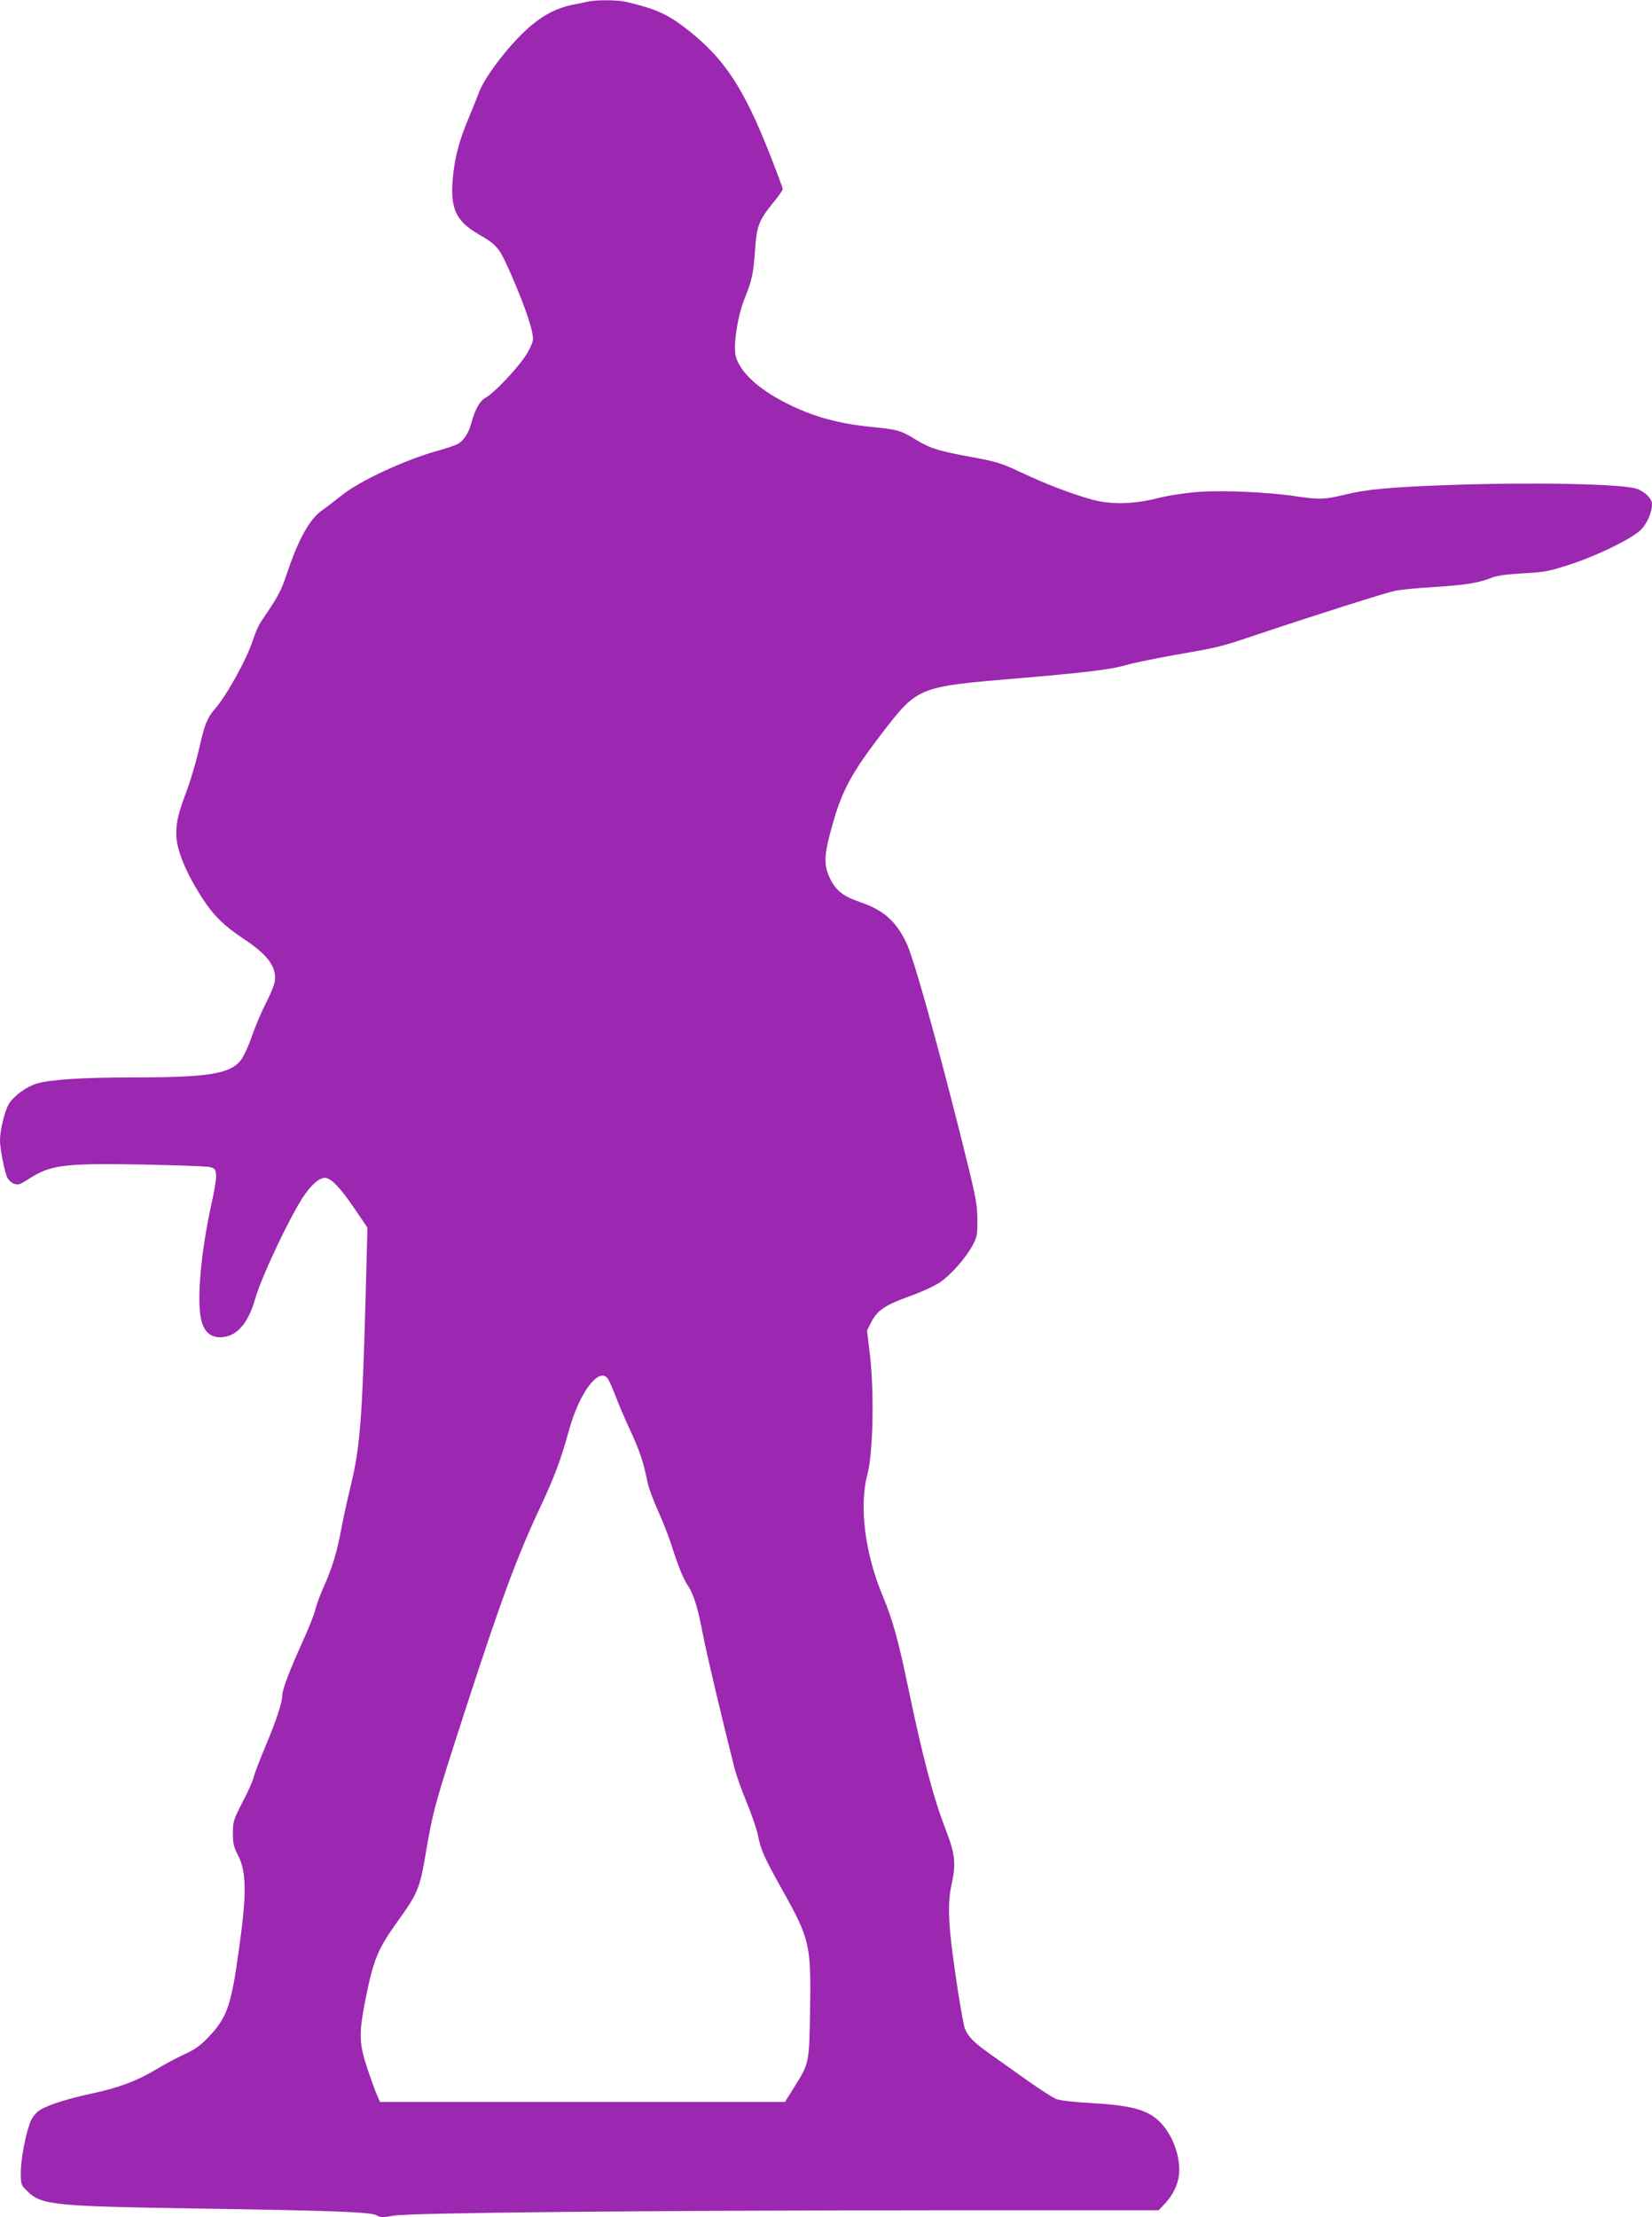 <?xml version="1.0" standalone="no"?>
<!DOCTYPE svg PUBLIC "-//W3C//DTD SVG 20010904//EN"
 "http://www.w3.org/TR/2001/REC-SVG-20010904/DTD/svg10.dtd">
<svg version="1.0" xmlns="http://www.w3.org/2000/svg"
 width="954pt" height="1280pt" viewBox="0 0 954 1280"
 preserveAspectRatio="xMidYMid meet">
<g transform="translate(0,1280) scale(0.1,-0.1)"
fill="#9c27b0" stroke="none">
<path d="M3390 12790 c-19 -5 -60 -13 -90 -19 -78 -16 -153 -53 -226 -113
-114 -92 -273 -295 -309 -394 -10 -27 -38 -96 -62 -154 -53 -125 -80 -233 -89
-350 -13 -166 21 -237 146 -310 114 -67 122 -76 193 -238 85 -195 131 -334
124 -378 -3 -18 -23 -60 -44 -91 -49 -74 -182 -214 -227 -238 -36 -20 -62 -66
-85 -150 -15 -56 -45 -101 -78 -118 -15 -8 -64 -25 -108 -37 -199 -55 -460
-177 -566 -263 -35 -28 -83 -65 -106 -81 -74 -50 -139 -166 -207 -370 -34
-101 -51 -132 -152 -280 -11 -17 -31 -62 -43 -100 -35 -110 -151 -320 -221
-400 -43 -50 -58 -87 -89 -223 -16 -71 -47 -178 -69 -238 -54 -144 -64 -188
-64 -260 0 -88 54 -221 149 -368 64 -100 126 -161 234 -233 145 -95 197 -165
186 -249 -4 -23 -26 -79 -51 -125 -24 -47 -61 -133 -81 -191 -21 -61 -49 -121
-66 -142 -63 -77 -192 -97 -613 -97 -295 0 -483 -12 -562 -35 -59 -17 -134
-71 -162 -117 -24 -39 -52 -152 -52 -211 0 -50 26 -182 43 -217 7 -13 24 -29
39 -34 23 -8 35 -4 75 22 134 88 199 97 673 89 190 -4 361 -10 380 -14 31 -8
35 -13 38 -45 2 -19 -10 -96 -27 -169 -58 -263 -84 -535 -62 -654 14 -77 51
-115 112 -115 92 0 161 75 203 223 36 125 191 454 274 583 47 72 94 114 129
114 35 0 90 -58 176 -186 l69 -101 -11 -414 c-19 -687 -32 -858 -86 -1078 -18
-75 -43 -187 -54 -248 -26 -138 -51 -220 -102 -335 -22 -49 -44 -110 -49 -134
-6 -25 -41 -114 -80 -198 -71 -158 -110 -262 -110 -294 0 -40 -34 -144 -94
-286 -35 -83 -67 -167 -71 -186 -4 -19 -33 -84 -64 -143 -53 -103 -56 -113
-56 -180 0 -59 5 -81 28 -124 51 -99 53 -222 6 -553 -44 -318 -67 -385 -171
-496 -49 -52 -79 -74 -138 -101 -41 -19 -115 -58 -165 -88 -113 -68 -217 -107
-370 -140 -137 -29 -255 -66 -302 -95 -18 -10 -41 -36 -52 -57 -27 -55 -61
-221 -61 -304 0 -69 1 -73 38 -109 80 -80 152 -87 982 -100 789 -12 1005 -20
1037 -40 18 -12 34 -12 98 -1 101 17 1464 30 3143 31 l1273 0 35 37 c56 61 84
127 84 198 0 100 -48 214 -117 280 -70 66 -163 91 -394 104 -105 6 -179 15
-202 24 -19 9 -89 53 -154 99 -65 46 -164 117 -220 156 -99 70 -133 104 -152
154 -5 14 -21 101 -36 194 -58 374 -67 512 -40 634 27 121 21 176 -34 318 -71
184 -133 419 -217 822 -55 266 -90 392 -145 523 -104 248 -139 520 -90 704 33
125 40 469 15 690 l-17 142 24 47 c34 69 81 100 220 150 68 24 148 61 177 81
64 43 152 144 190 216 25 47 27 61 26 152 -1 91 -10 135 -102 500 -141 558
-267 1007 -307 1090 -61 129 -134 192 -273 239 -93 32 -135 65 -168 133 -39
80 -37 136 15 318 53 189 111 296 279 515 214 278 207 275 802 325 377 32 526
50 611 75 36 11 167 38 290 60 261 46 252 44 479 120 334 112 735 239 789 250
30 6 125 15 210 20 187 12 266 24 335 51 37 16 88 23 191 29 128 7 152 12 277
53 152 50 343 143 399 194 38 35 69 103 69 153 0 32 -42 73 -91 89 -88 28
-601 38 -1079 21 -341 -12 -481 -25 -605 -56 -117 -28 -147 -29 -282 -9 -159
24 -423 36 -564 25 -72 -5 -170 -20 -234 -36 -147 -37 -276 -38 -390 -5 -124
36 -258 88 -397 153 -114 54 -143 63 -285 89 -191 35 -240 50 -318 97 -92 57
-109 62 -259 77 -201 20 -346 61 -502 141 -157 80 -261 177 -285 267 -16 59
10 232 50 331 44 109 51 142 61 280 10 142 21 173 106 277 30 36 54 71 54 78
0 6 -34 98 -76 204 -148 376 -260 546 -464 708 -121 96 -186 126 -363 168 -53
12 -174 13 -227 1z m122 -7952 c8 -13 27 -57 43 -98 15 -41 54 -132 86 -201
55 -120 74 -176 99 -299 6 -30 33 -102 59 -160 27 -58 62 -149 79 -201 42
-131 68 -194 97 -237 31 -46 57 -132 85 -282 19 -100 119 -522 181 -765 11
-44 43 -134 71 -200 27 -66 57 -151 65 -190 18 -89 34 -124 143 -320 157 -281
164 -311 158 -695 -5 -302 -5 -302 -92 -440 l-53 -85 -1169 0 -1169 0 -13 29
c-8 15 -32 80 -54 145 -57 167 -58 214 -14 436 44 215 70 276 180 430 119 165
130 192 165 398 43 250 53 285 222 807 214 659 303 900 443 1198 76 162 116
268 161 432 61 224 177 375 227 298z"/>
</g>
</svg>
